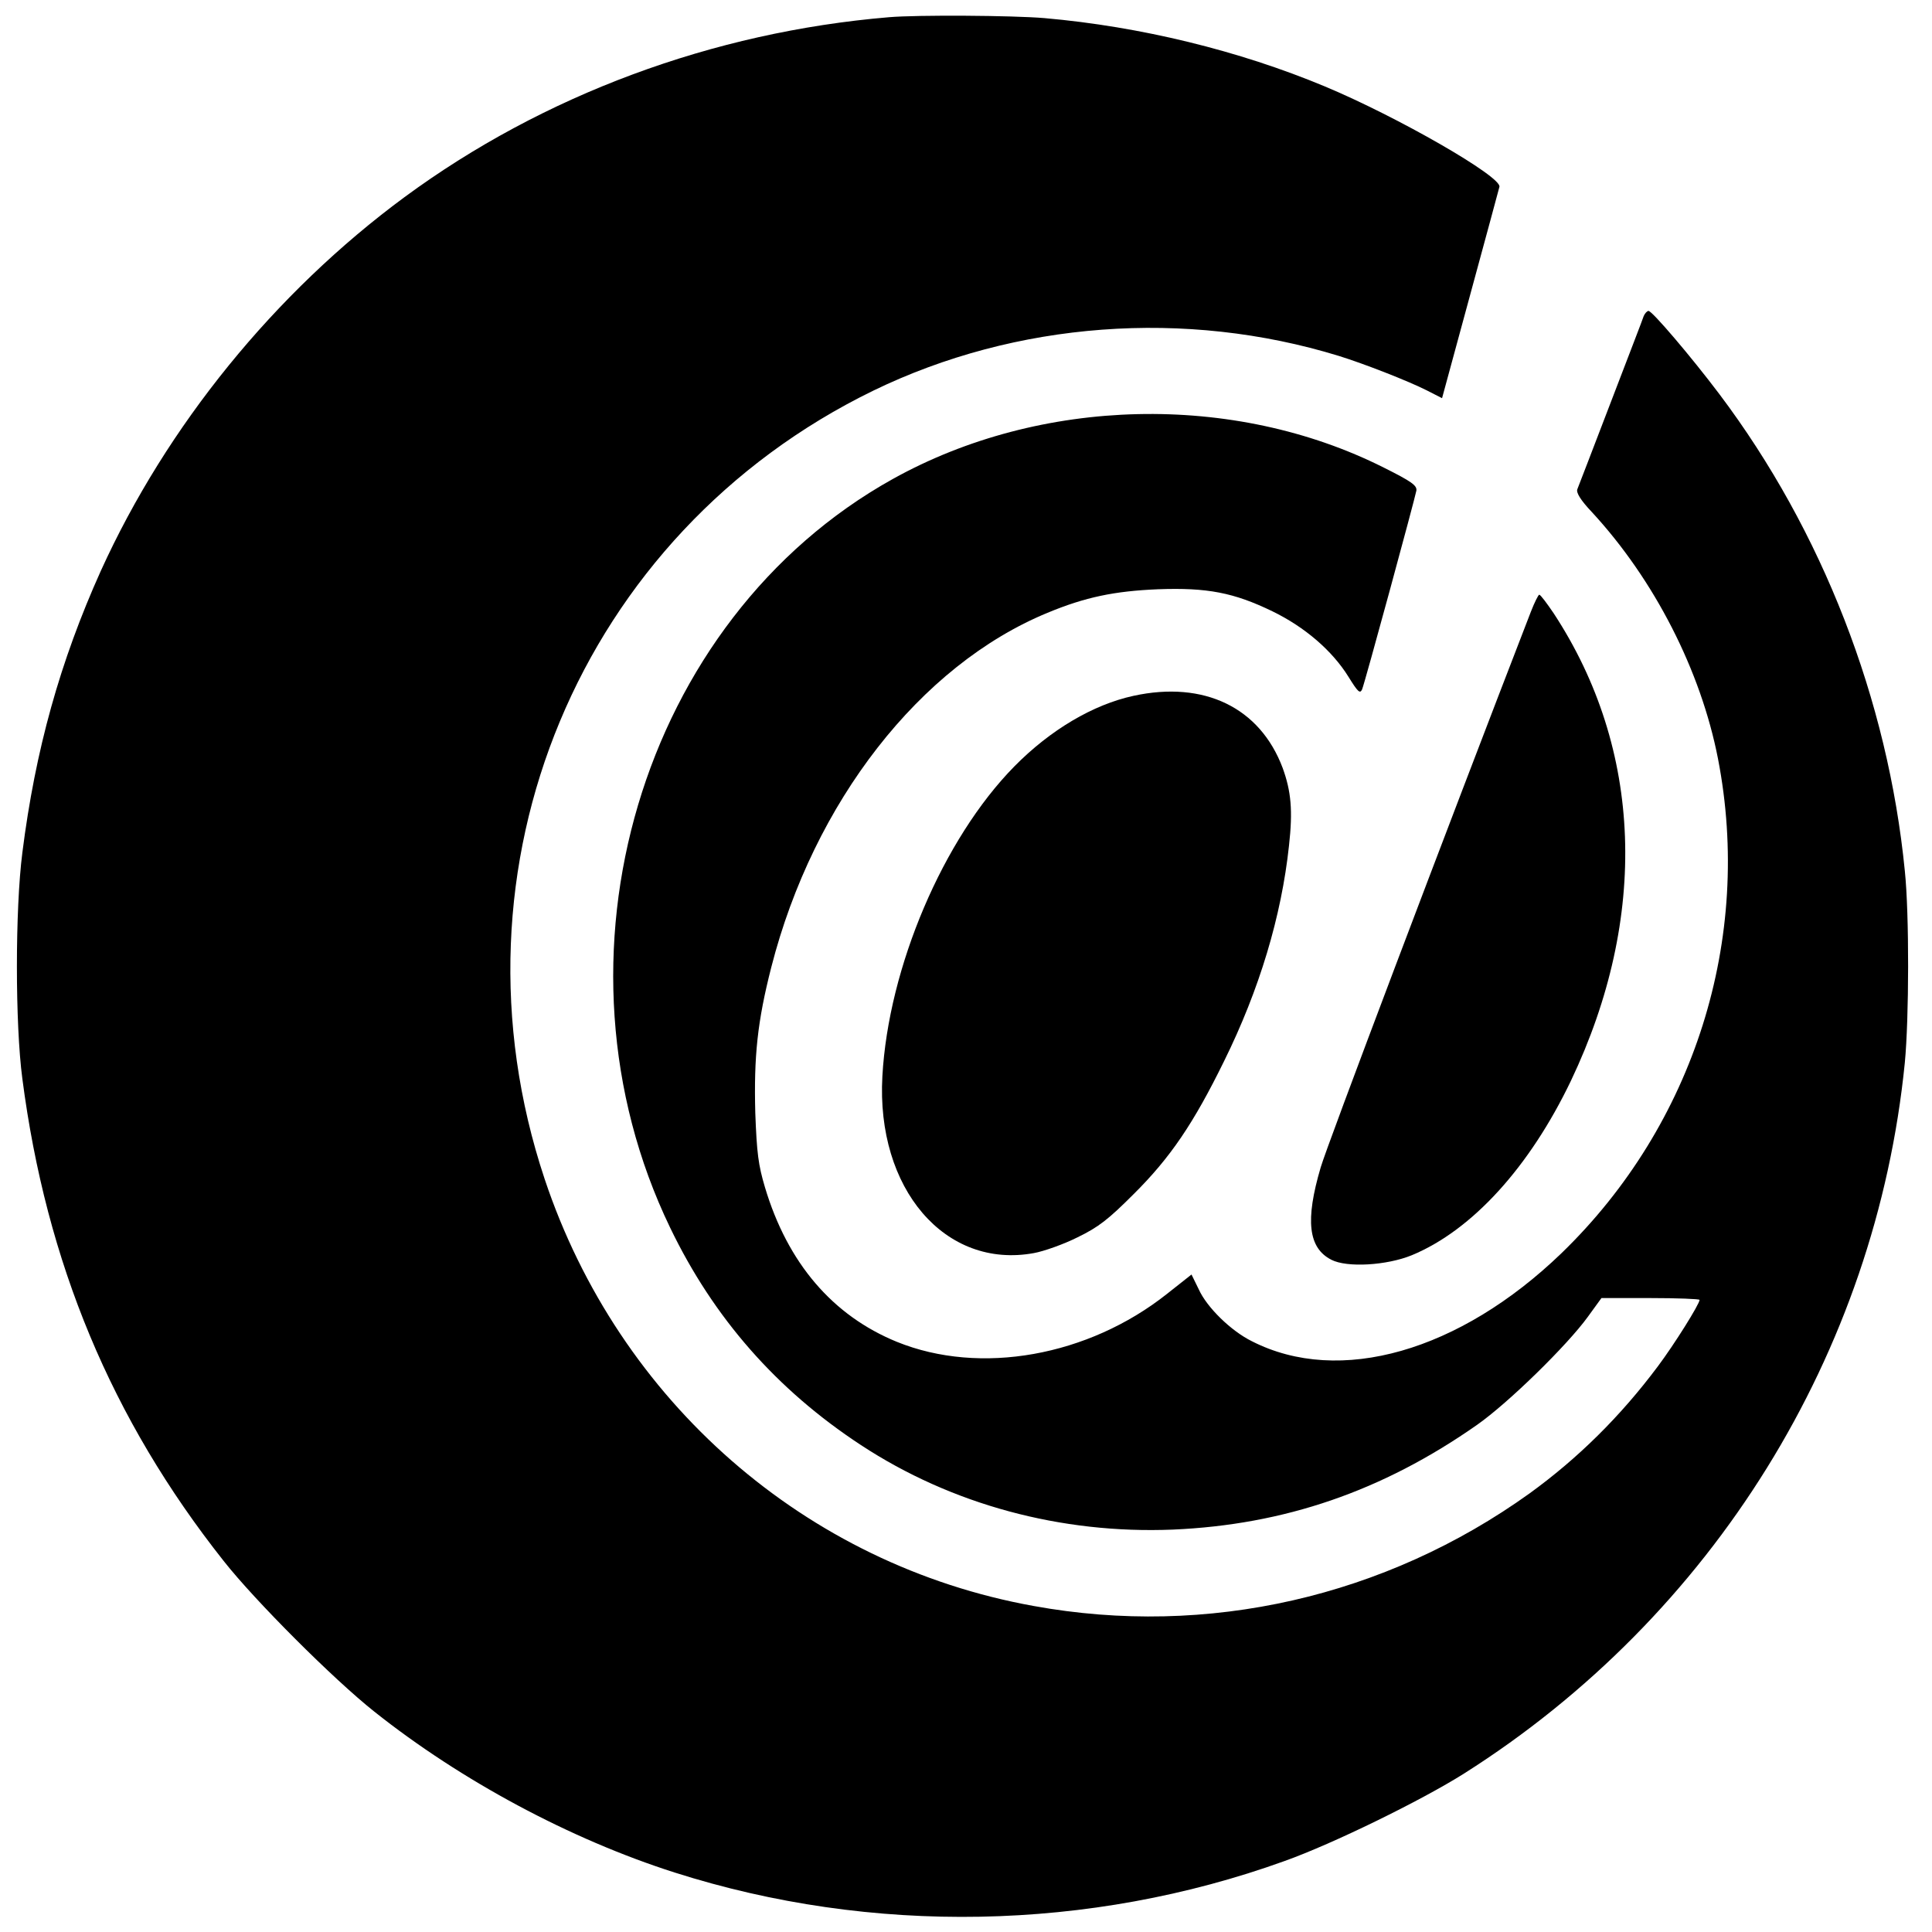 <?xml version="1.0" standalone="no"?>
<!DOCTYPE svg PUBLIC "-//W3C//DTD SVG 20010904//EN"
 "http://www.w3.org/TR/2001/REC-SVG-20010904/DTD/svg10.dtd">
<svg version="1.0" xmlns="http://www.w3.org/2000/svg"
 width="640pt" height="640pt" viewBox="0 0 640 640"
 preserveAspectRatio="xMidYMid meet">
<g transform="translate(0,640) scale(0.1,-0.1)"
fill="#000000" stroke="none">
<path d="M2945 6343 c-584 -49 -1146 -258 -1605 -596 -430 -317 -788 -758
-1006 -1238 -135 -300 -217 -593 -260 -934 -24 -187 -24 -568 0 -748 79 -609
295 -1128 667 -1598 104 -132 363 -391 499 -499 288 -229 650 -423 995 -533
652 -208 1374 -195 2020 38 160 57 454 201 595 290 824 522 1364 1392 1460
2355 14 146 15 491 0 635 -56 567 -273 1126 -614 1579 -95 126 -223 276 -235
276 -5 0 -12 -8 -16 -17 -3 -10 -53 -139 -110 -288 -57 -148 -106 -277 -110
-286 -4 -11 11 -36 48 -75 207 -224 361 -525 418 -817 116 -597 -79 -1213
-518 -1638 -338 -326 -736 -440 -1026 -292 -69 34 -149 112 -176 172 l-24 49
-81 -64 c-261 -207 -619 -271 -895 -159 -213 87 -362 261 -437 512 -22 74 -27
113 -32 246 -5 188 7 303 53 483 140 547 493 1000 915 1174 125 52 222 72 366
78 163 6 251 -11 379 -73 107 -52 198 -130 252 -217 31 -50 38 -57 45 -42 9
21 174 628 180 659 2 17 -16 30 -108 76 -497 250 -1137 235 -1627 -38 -835
-465 -1168 -1587 -737 -2480 144 -299 353 -537 632 -720 300 -197 663 -295
1033 -280 369 16 694 127 1008 347 104 73 299 264 367 358 l45 62 162 0 c90 0
163 -3 163 -6 0 -14 -84 -148 -138 -220 -124 -166 -265 -305 -425 -421 -478
-343 -1067 -478 -1643 -373 -755 136 -1374 677 -1620 1415 -344 1033 116 2137
1089 2611 472 229 1034 271 1542 115 84 -26 232 -84 291 -114 l51 -26 93 342
c51 188 95 349 97 358 9 33 -337 232 -579 333 -283 118 -609 198 -928 226
-106 9 -421 11 -515 3z"/>
<path d="M5071 4373 c-284 -734 -677 -1773 -696 -1840 -52 -176 -41 -267 35
-306 52 -27 184 -19 267 15 200 83 390 292 527 578 258 542 238 1098 -57 1548
-23 34 -44 62 -48 62 -3 0 -16 -26 -28 -57z"/>
<path d="M3755 4095 c-134 -29 -276 -113 -395 -234 -236 -240 -417 -666 -437
-1026 -21 -373 208 -640 502 -586 33 6 98 29 144 52 70 34 102 59 186 143 122
121 199 235 300 441 117 237 190 480 215 714 13 116 7 180 -21 257 -75 200
-260 290 -494 239z"/>
</g>
</svg>
